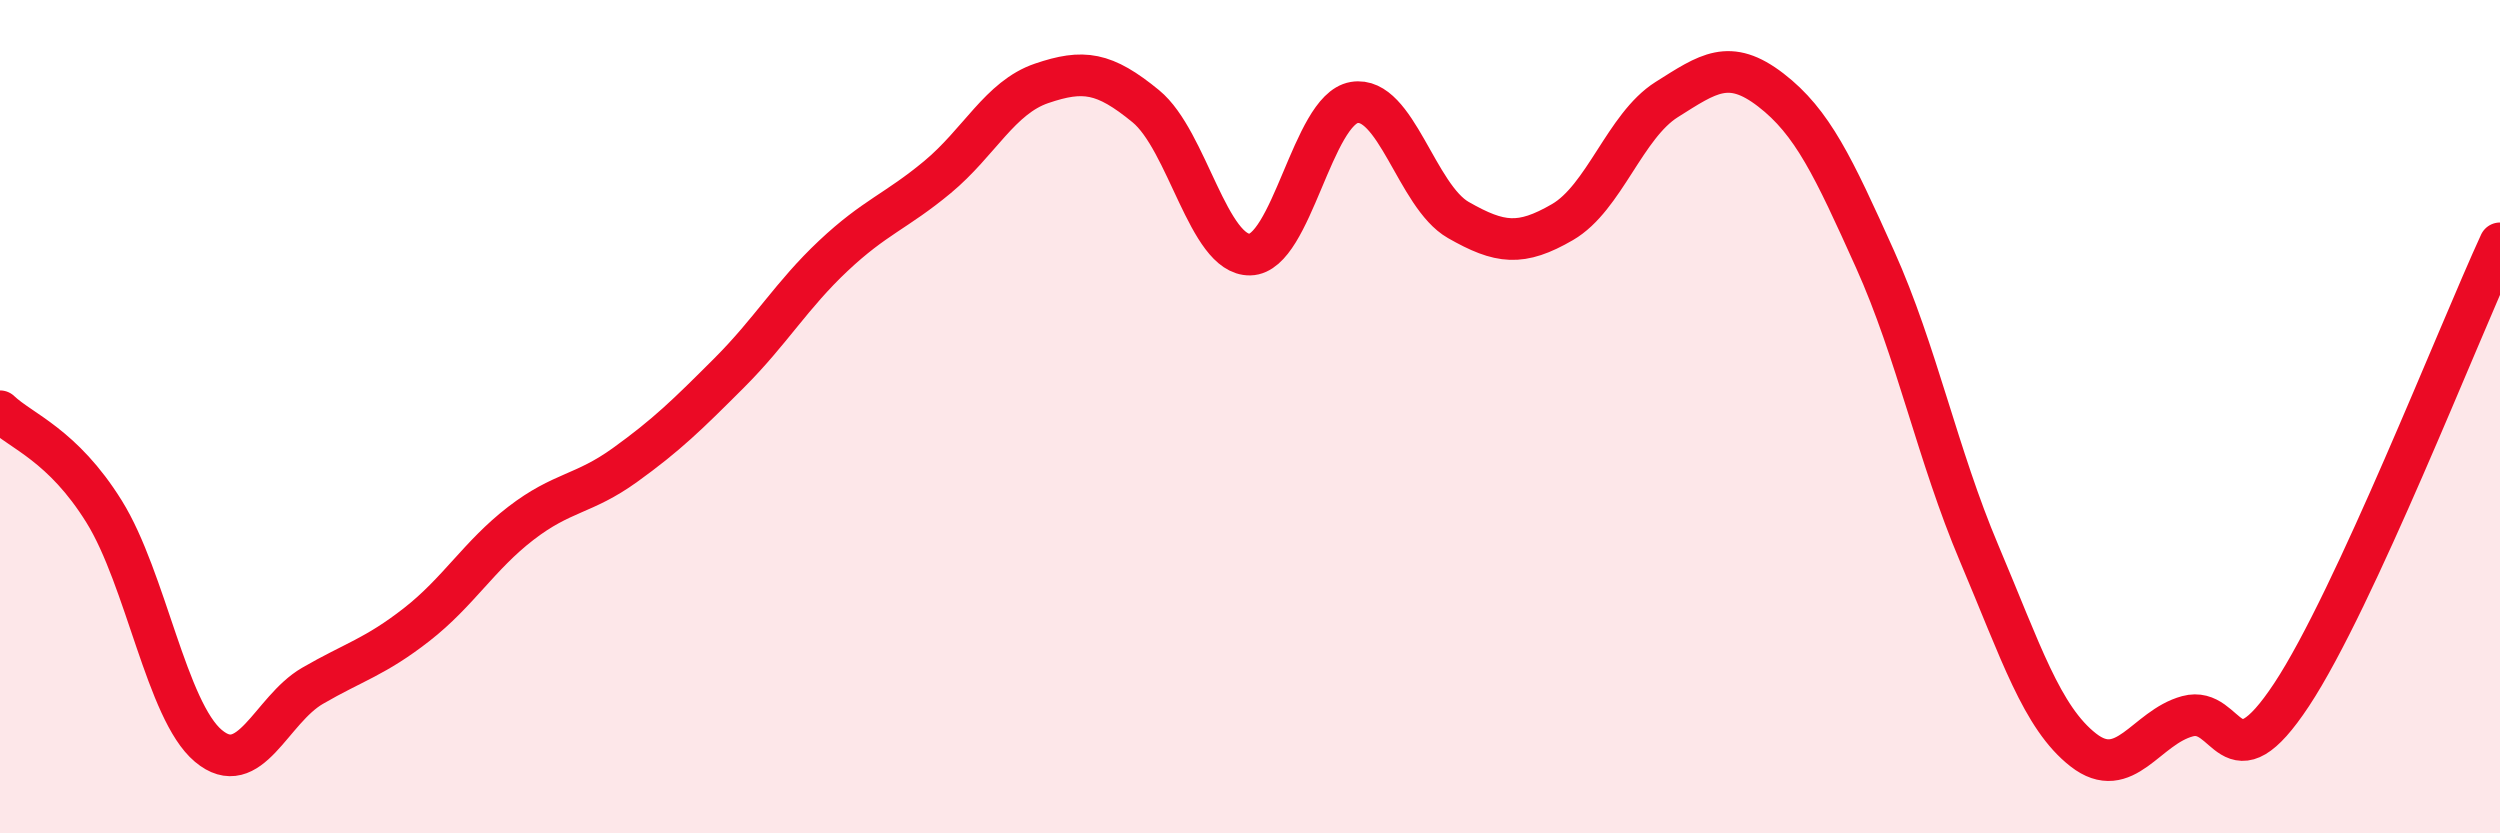 
    <svg width="60" height="20" viewBox="0 0 60 20" xmlns="http://www.w3.org/2000/svg">
      <path
        d="M 0,9.87 C 0.5,10.35 1.5,10.67 2.5,12.28 C 3.5,13.89 4,17.06 5,17.9 C 6,18.74 6.5,17.04 7.5,16.46 C 8.5,15.88 9,15.77 10,14.99 C 11,14.21 11.5,13.33 12.5,12.56 C 13.5,11.79 14,11.88 15,11.16 C 16,10.44 16.5,9.95 17.5,8.95 C 18.5,7.95 19,7.08 20,6.14 C 21,5.2 21.5,5.08 22.5,4.25 C 23.5,3.42 24,2.34 25,2 C 26,1.66 26.5,1.73 27.5,2.55 C 28.5,3.37 29,6.13 30,6.11 C 31,6.09 31.5,2.63 32.5,2.46 C 33.5,2.29 34,4.71 35,5.28 C 36,5.85 36.5,5.91 37.5,5.33 C 38.5,4.75 39,3.02 40,2.39 C 41,1.76 41.5,1.39 42.5,2.16 C 43.5,2.93 44,4 45,6.22 C 46,8.44 46.5,10.92 47.5,13.28 C 48.5,15.64 49,17.22 50,18 C 51,18.78 51.5,17.46 52.5,17.19 C 53.5,16.92 53.5,18.94 55,16.67 C 56.5,14.4 59,8.01 60,5.84L60 20L0 20Z"
        fill="#EB0A25"
        opacity="0.1"
        stroke-linecap="round"
        stroke-linejoin="round"
      />
      <path
        d="M 0,9.87 C 0.5,10.35 1.5,10.67 2.5,12.28 C 3.5,13.89 4,17.06 5,17.9 C 6,18.74 6.5,17.04 7.5,16.46 C 8.5,15.88 9,15.77 10,14.99 C 11,14.21 11.5,13.33 12.5,12.56 C 13.5,11.79 14,11.88 15,11.16 C 16,10.44 16.5,9.95 17.5,8.95 C 18.5,7.95 19,7.08 20,6.14 C 21,5.2 21.5,5.08 22.5,4.25 C 23.5,3.42 24,2.34 25,2 C 26,1.66 26.5,1.73 27.5,2.55 C 28.5,3.37 29,6.13 30,6.11 C 31,6.09 31.5,2.63 32.5,2.46 C 33.5,2.29 34,4.71 35,5.28 C 36,5.85 36.5,5.91 37.5,5.33 C 38.5,4.75 39,3.02 40,2.39 C 41,1.76 41.5,1.39 42.5,2.16 C 43.5,2.93 44,4 45,6.22 C 46,8.44 46.5,10.92 47.5,13.28 C 48.5,15.64 49,17.22 50,18 C 51,18.78 51.5,17.46 52.5,17.19 C 53.5,16.92 53.5,18.94 55,16.67 C 56.5,14.4 59,8.01 60,5.84"
        stroke="#EB0A25"
        stroke-width="1"
        fill="none"
        stroke-linecap="round"
        stroke-linejoin="round"
      />
    </svg>
  